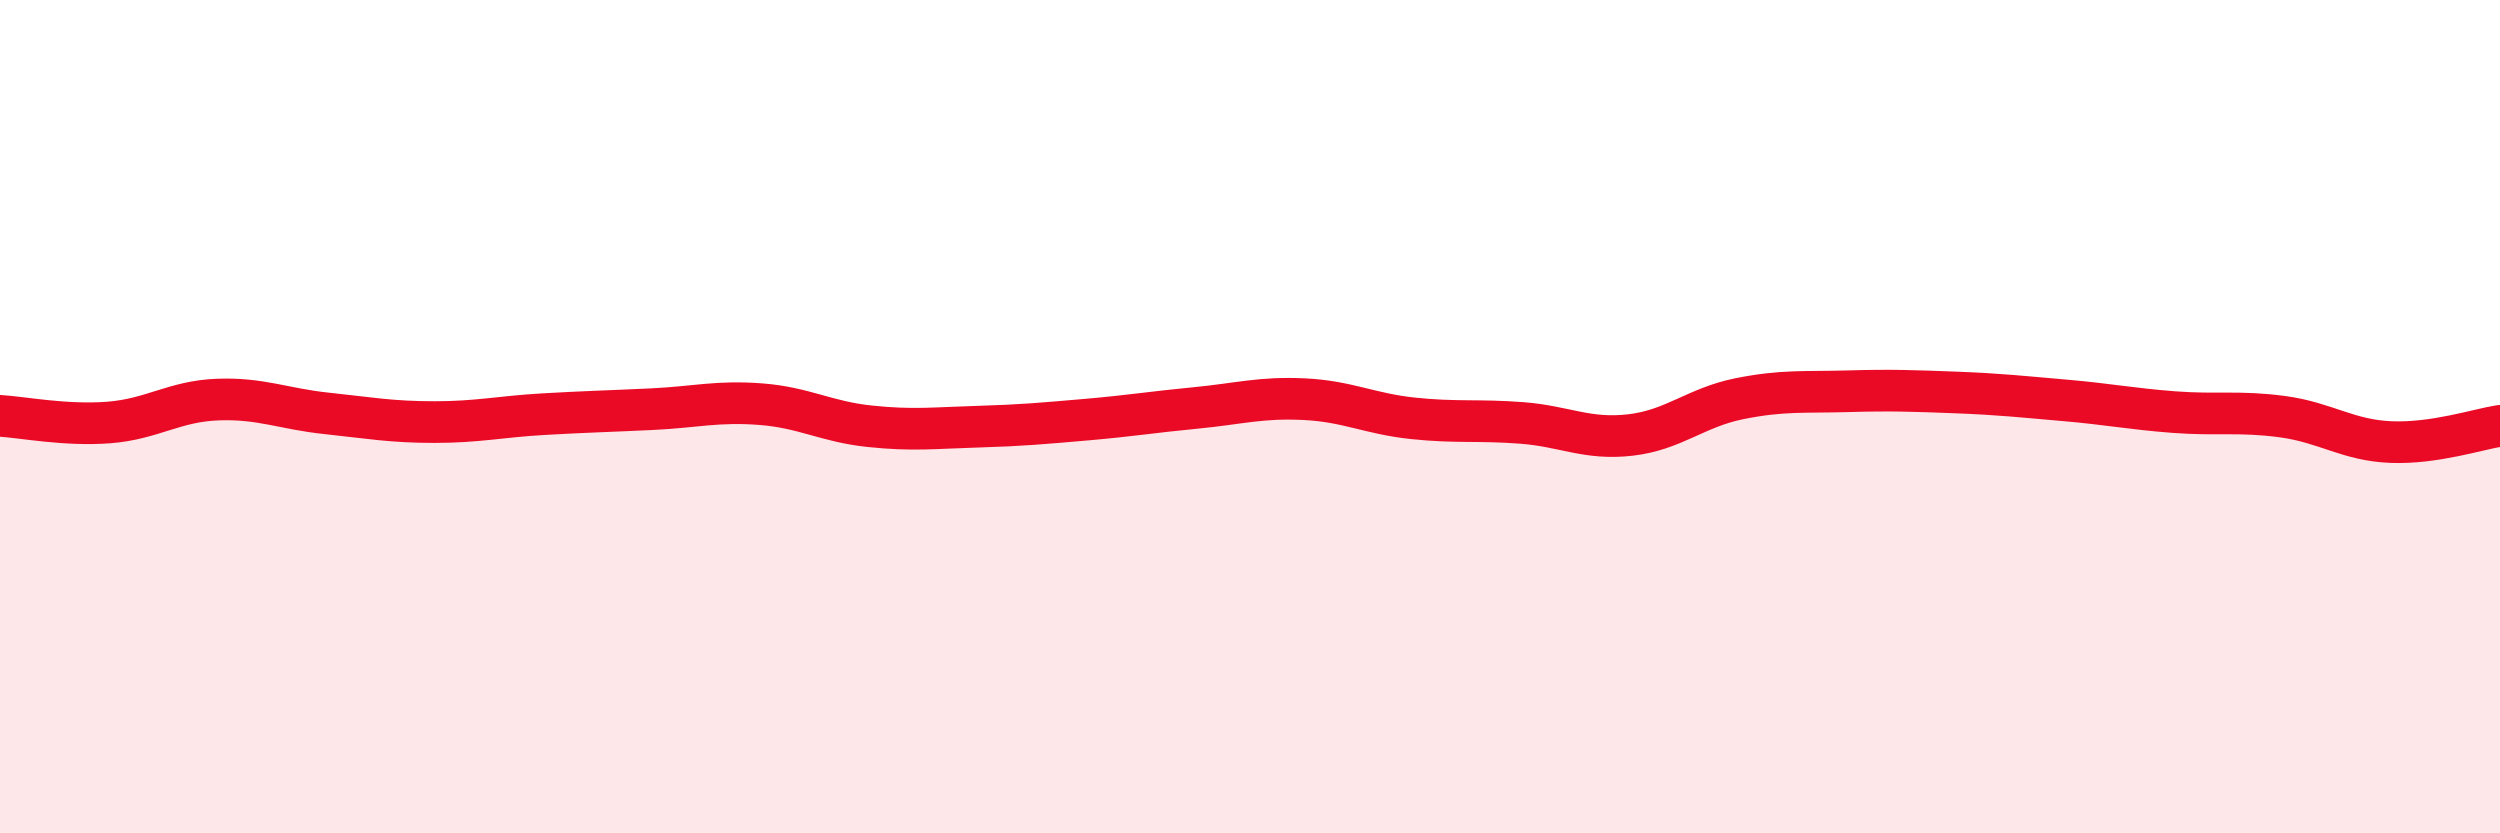 
    <svg width="60" height="20" viewBox="0 0 60 20" xmlns="http://www.w3.org/2000/svg">
      <path
        d="M 0,9.98 C 0.52,10.01 1.57,10.22 2.61,10.14 C 3.65,10.06 4.18,9.63 5.22,9.59 C 6.26,9.55 6.79,9.81 7.83,9.92 C 8.87,10.03 9.39,10.13 10.43,10.13 C 11.47,10.13 12,10 13.04,9.94 C 14.08,9.88 14.61,9.87 15.65,9.82 C 16.69,9.77 17.22,9.62 18.26,9.7 C 19.3,9.78 19.83,10.12 20.87,10.23 C 21.91,10.34 22.44,10.27 23.48,10.24 C 24.52,10.21 25.05,10.16 26.09,10.07 C 27.13,9.98 27.66,9.89 28.7,9.79 C 29.74,9.69 30.26,9.53 31.3,9.58 C 32.34,9.63 32.87,9.93 33.91,10.04 C 34.95,10.15 35.48,10.07 36.52,10.15 C 37.56,10.23 38.09,10.56 39.13,10.44 C 40.17,10.32 40.7,9.78 41.74,9.57 C 42.78,9.36 43.31,9.42 44.35,9.39 C 45.39,9.36 45.92,9.38 46.96,9.42 C 48,9.46 48.53,9.52 49.57,9.61 C 50.61,9.7 51.13,9.81 52.17,9.89 C 53.21,9.97 53.74,9.86 54.78,10 C 55.82,10.14 56.35,10.57 57.39,10.61 C 58.43,10.65 59.48,10.3 60,10.22L60 20L0 20Z"
        fill="#EB0A25"
        opacity="0.1"
        stroke-linecap="round"
        stroke-linejoin="round"
      />
      <path
        d="M 0,9.98 C 0.52,10.01 1.57,10.22 2.61,10.14 C 3.65,10.06 4.18,9.63 5.22,9.59 C 6.26,9.55 6.79,9.81 7.83,9.92 C 8.87,10.03 9.39,10.13 10.43,10.13 C 11.47,10.13 12,10 13.04,9.94 C 14.08,9.88 14.61,9.87 15.65,9.82 C 16.69,9.77 17.22,9.62 18.26,9.7 C 19.3,9.78 19.83,10.12 20.87,10.23 C 21.91,10.34 22.44,10.27 23.48,10.24 C 24.52,10.21 25.05,10.16 26.09,10.07 C 27.13,9.98 27.66,9.89 28.7,9.79 C 29.74,9.69 30.26,9.53 31.3,9.58 C 32.34,9.63 32.87,9.93 33.91,10.04 C 34.95,10.15 35.48,10.07 36.52,10.15 C 37.56,10.23 38.09,10.56 39.13,10.44 C 40.17,10.32 40.7,9.78 41.74,9.57 C 42.78,9.36 43.31,9.42 44.35,9.39 C 45.39,9.36 45.92,9.38 46.96,9.42 C 48,9.46 48.53,9.52 49.57,9.61 C 50.61,9.7 51.13,9.81 52.17,9.89 C 53.21,9.97 53.74,9.86 54.78,10 C 55.82,10.14 56.35,10.57 57.39,10.61 C 58.43,10.65 59.48,10.3 60,10.22"
        stroke="#EB0A25"
        stroke-width="1"
        fill="none"
        stroke-linecap="round"
        stroke-linejoin="round"
      />
    </svg>
  